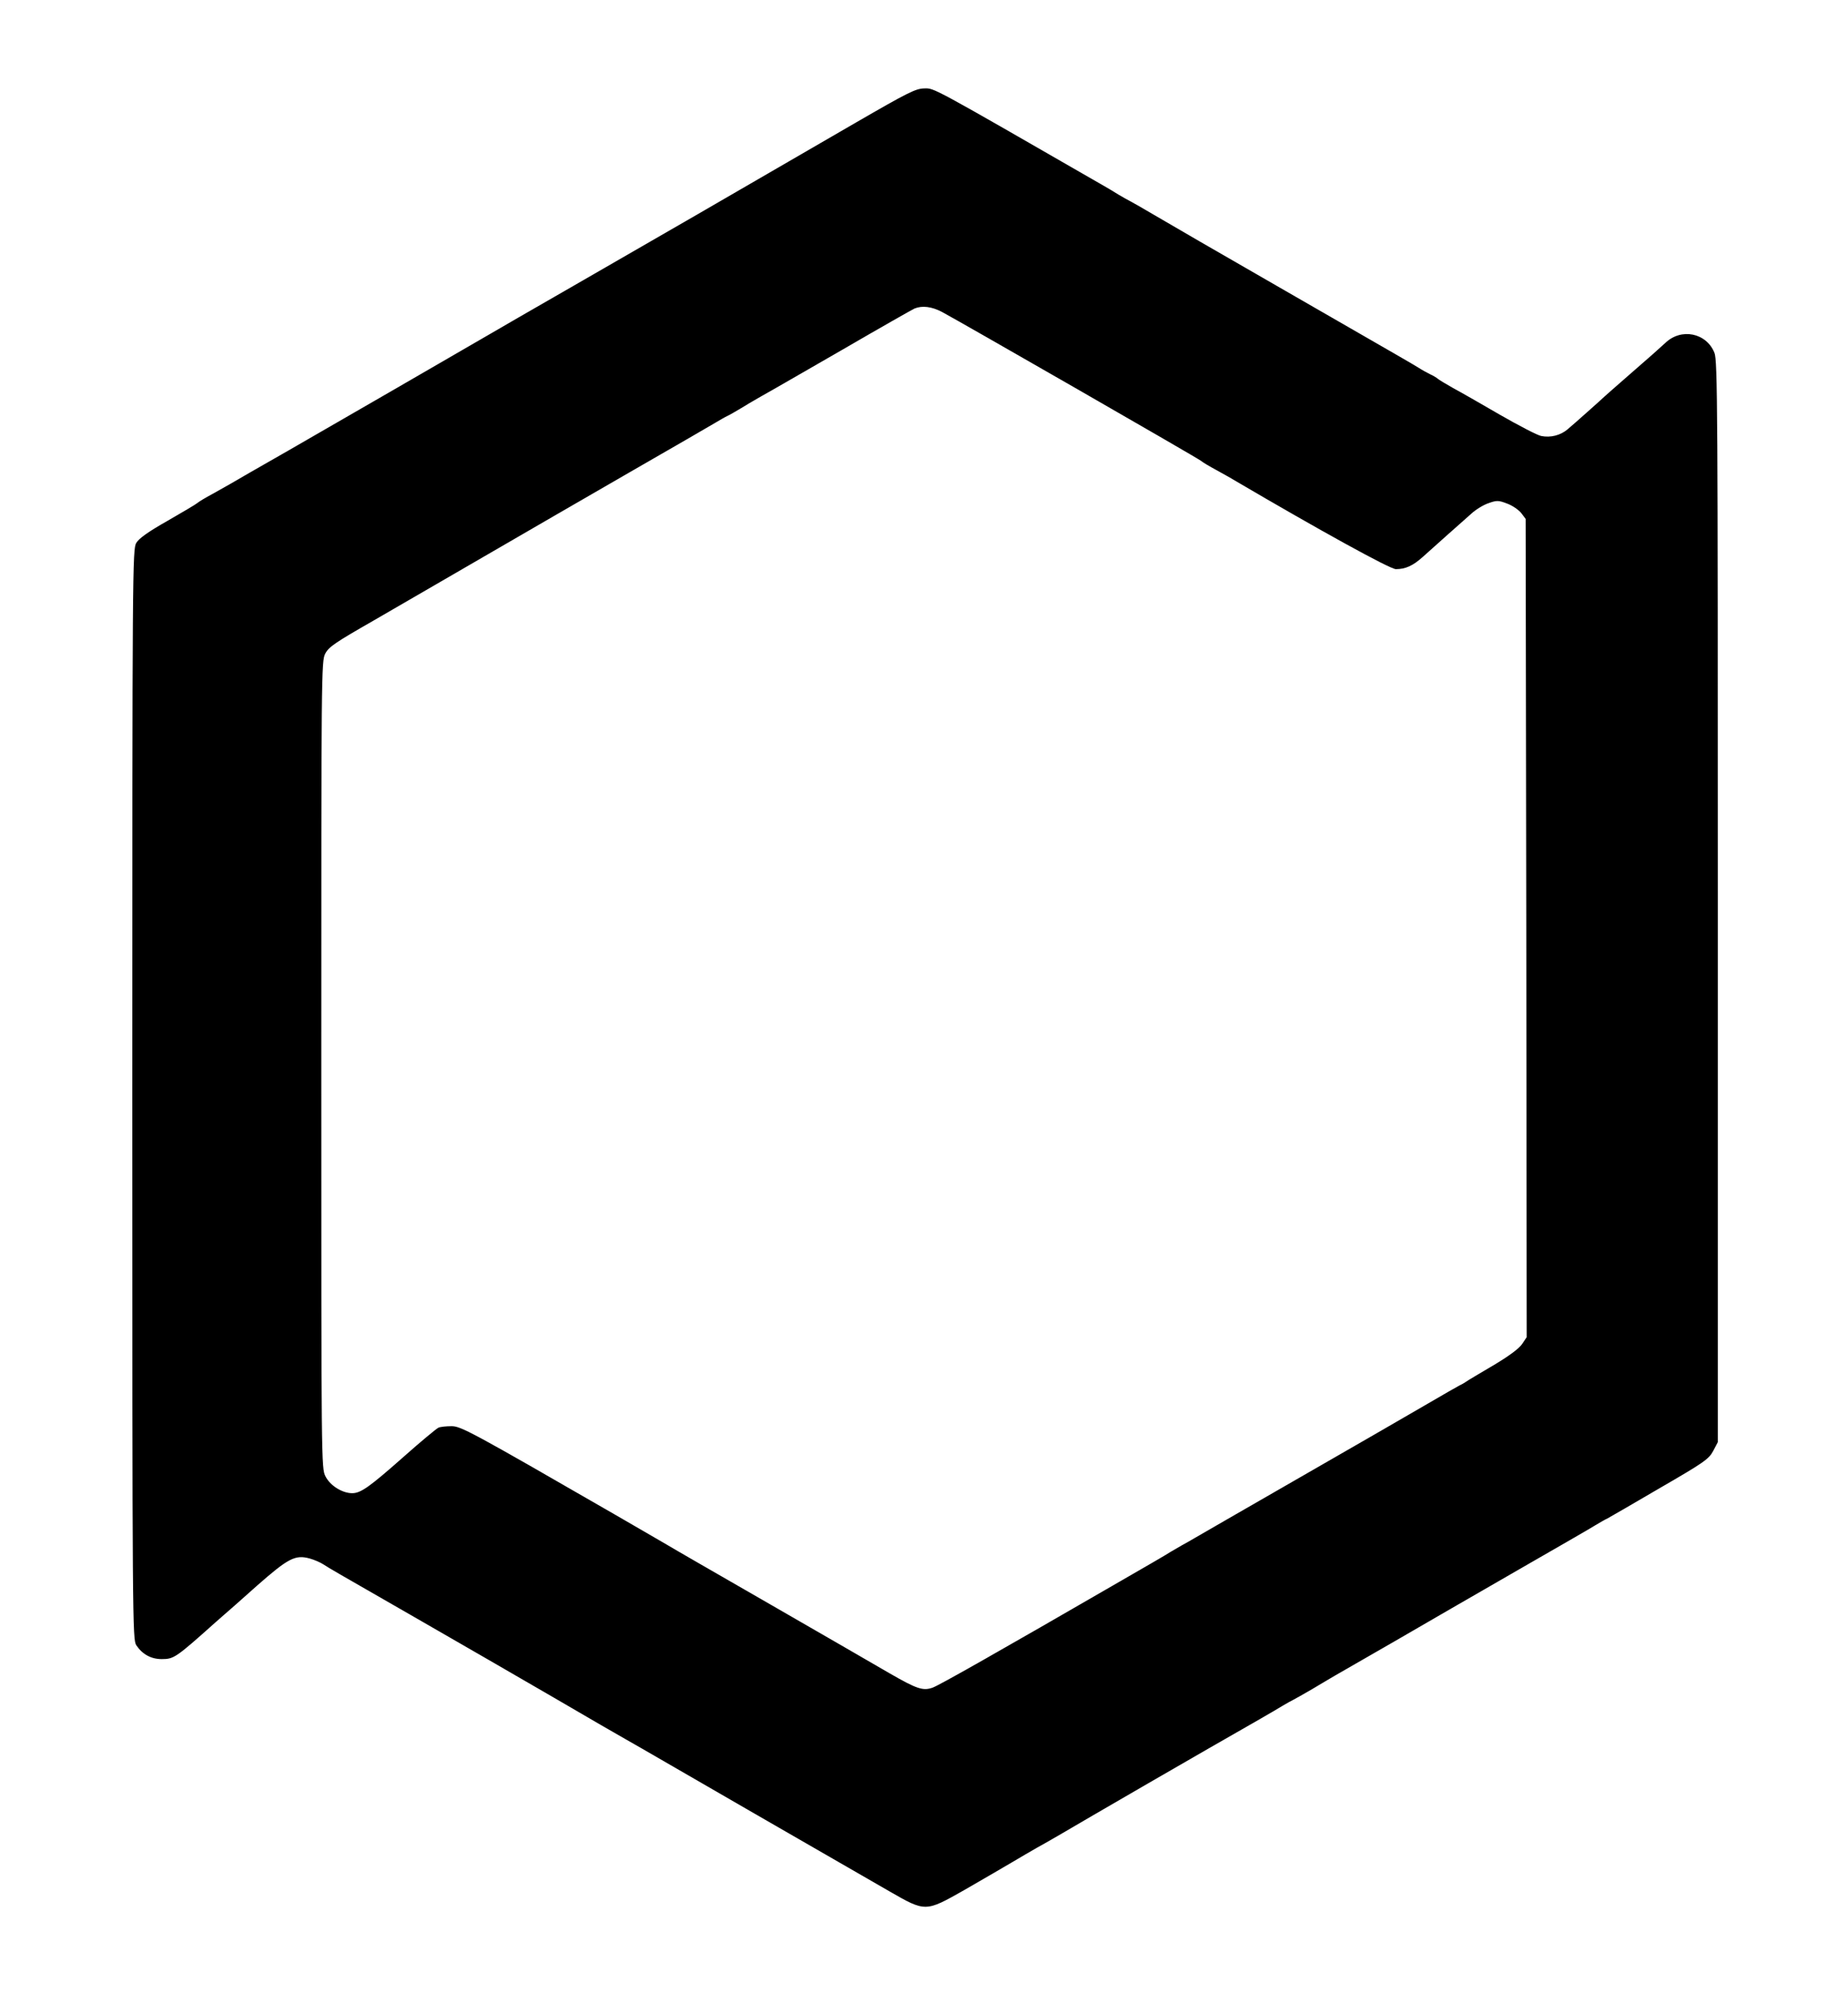 <?xml version="1.0" standalone="no"?>
<!DOCTYPE svg PUBLIC "-//W3C//DTD SVG 20010904//EN"
 "http://www.w3.org/TR/2001/REC-SVG-20010904/DTD/svg10.dtd">
<svg version="1.0" xmlns="http://www.w3.org/2000/svg"
 width="880pt" height="949pt" viewBox="0 0 880 949"
 preserveAspectRatio="xMidYMid meet">

<g transform="translate(0,949) scale(0.1,-0.1)"
fill="#000000" stroke="none">
<path d="M4075 8906 c-563 -327 -998 -578 -1344 -777 -195 -112 -370 -213
-390 -225 -172 -100 -774 -448 -969 -560 -134 -76 -258 -148 -275 -158 -18
-10 -57 -32 -87 -49 -30 -16 -62 -35 -70 -42 -8 -7 -73 -45 -144 -86 -87 -49
-135 -83 -147 -104 -18 -29 -19 -120 -19 -2625 0 -2525 1 -2596 19 -2624 29
-43 70 -66 121 -66 58 0 67 6 256 175 12 11 31 27 41 36 10 8 80 70 155 137
151 133 184 150 253 131 22 -6 51 -19 65 -28 36 -23 29 -19 435 -252 204 -117
503 -290 665 -384 162 -95 315 -183 340 -197 25 -14 59 -34 77 -44 18 -10 261
-151 540 -312 279 -161 566 -326 637 -367 174 -100 172 -100 359 6 78 45 178
103 222 129 44 26 100 59 125 73 25 13 149 85 275 159 127 74 371 215 543 314
172 98 330 189 350 202 20 12 44 25 52 29 8 4 49 27 90 51 41 25 90 53 108 64
18 10 144 83 280 161 136 79 399 231 585 338 186 107 355 204 375 217 20 12
46 27 57 32 11 6 124 71 250 145 209 121 232 137 253 176 l22 42 0 2573 c0
2345 -1 2577 -16 2614 -38 95 -158 120 -234 47 -19 -18 -89 -80 -155 -137 -66
-58 -125 -109 -131 -115 -20 -19 -149 -134 -179 -159 -34 -29 -81 -41 -126
-32 -17 3 -106 49 -198 102 -91 53 -191 110 -221 126 -30 17 -62 36 -70 42 -8
7 -26 18 -40 24 -14 7 -38 20 -55 31 -46 28 -57 34 -632 365 -296 170 -581
335 -633 366 -52 31 -102 59 -110 63 -8 4 -33 18 -55 31 -22 14 -51 31 -65 39
-834 480 -810 467 -859 466 -41 -1 -77 -19 -326 -163z m410 -901 c86 -46 1220
-697 1235 -710 8 -7 40 -26 70 -42 30 -17 71 -39 90 -51 402 -236 739 -422
767 -422 46 0 81 16 128 58 22 20 74 66 114 102 41 36 92 82 115 102 22 21 60
44 84 52 39 14 48 14 89 -2 25 -9 55 -30 67 -45 l21 -28 3 -1948 2 -1948 -22
-33 c-15 -22 -64 -58 -138 -102 -63 -37 -122 -72 -130 -78 -8 -6 -22 -13 -30
-17 -8 -4 -78 -44 -155 -89 -77 -45 -349 -202 -605 -349 -256 -147 -481 -277
-500 -288 -19 -11 -46 -27 -60 -34 -14 -8 -38 -22 -55 -32 -16 -11 -127 -75
-245 -143 -574 -332 -858 -493 -889 -504 -46 -16 -74 -7 -206 69 -60 35 -316
183 -568 328 -252 145 -471 271 -485 280 -15 9 -43 25 -62 36 -19 11 -107 62
-195 113 -680 392 -731 420 -776 419 -24 0 -52 -3 -61 -7 -9 -4 -83 -65 -164
-137 -165 -146 -206 -175 -247 -175 -47 0 -105 36 -127 80 -20 39 -20 55 -20
1960 0 1871 0 1922 19 1958 17 32 48 53 228 156 114 66 352 204 528 306 176
102 488 283 693 401 205 118 389 224 410 237 20 12 46 27 57 32 11 5 38 21 60
34 22 14 67 40 100 59 33 18 206 118 385 221 179 104 334 192 345 197 37 15
82 9 130 -16z"/>
</g>
</svg>
